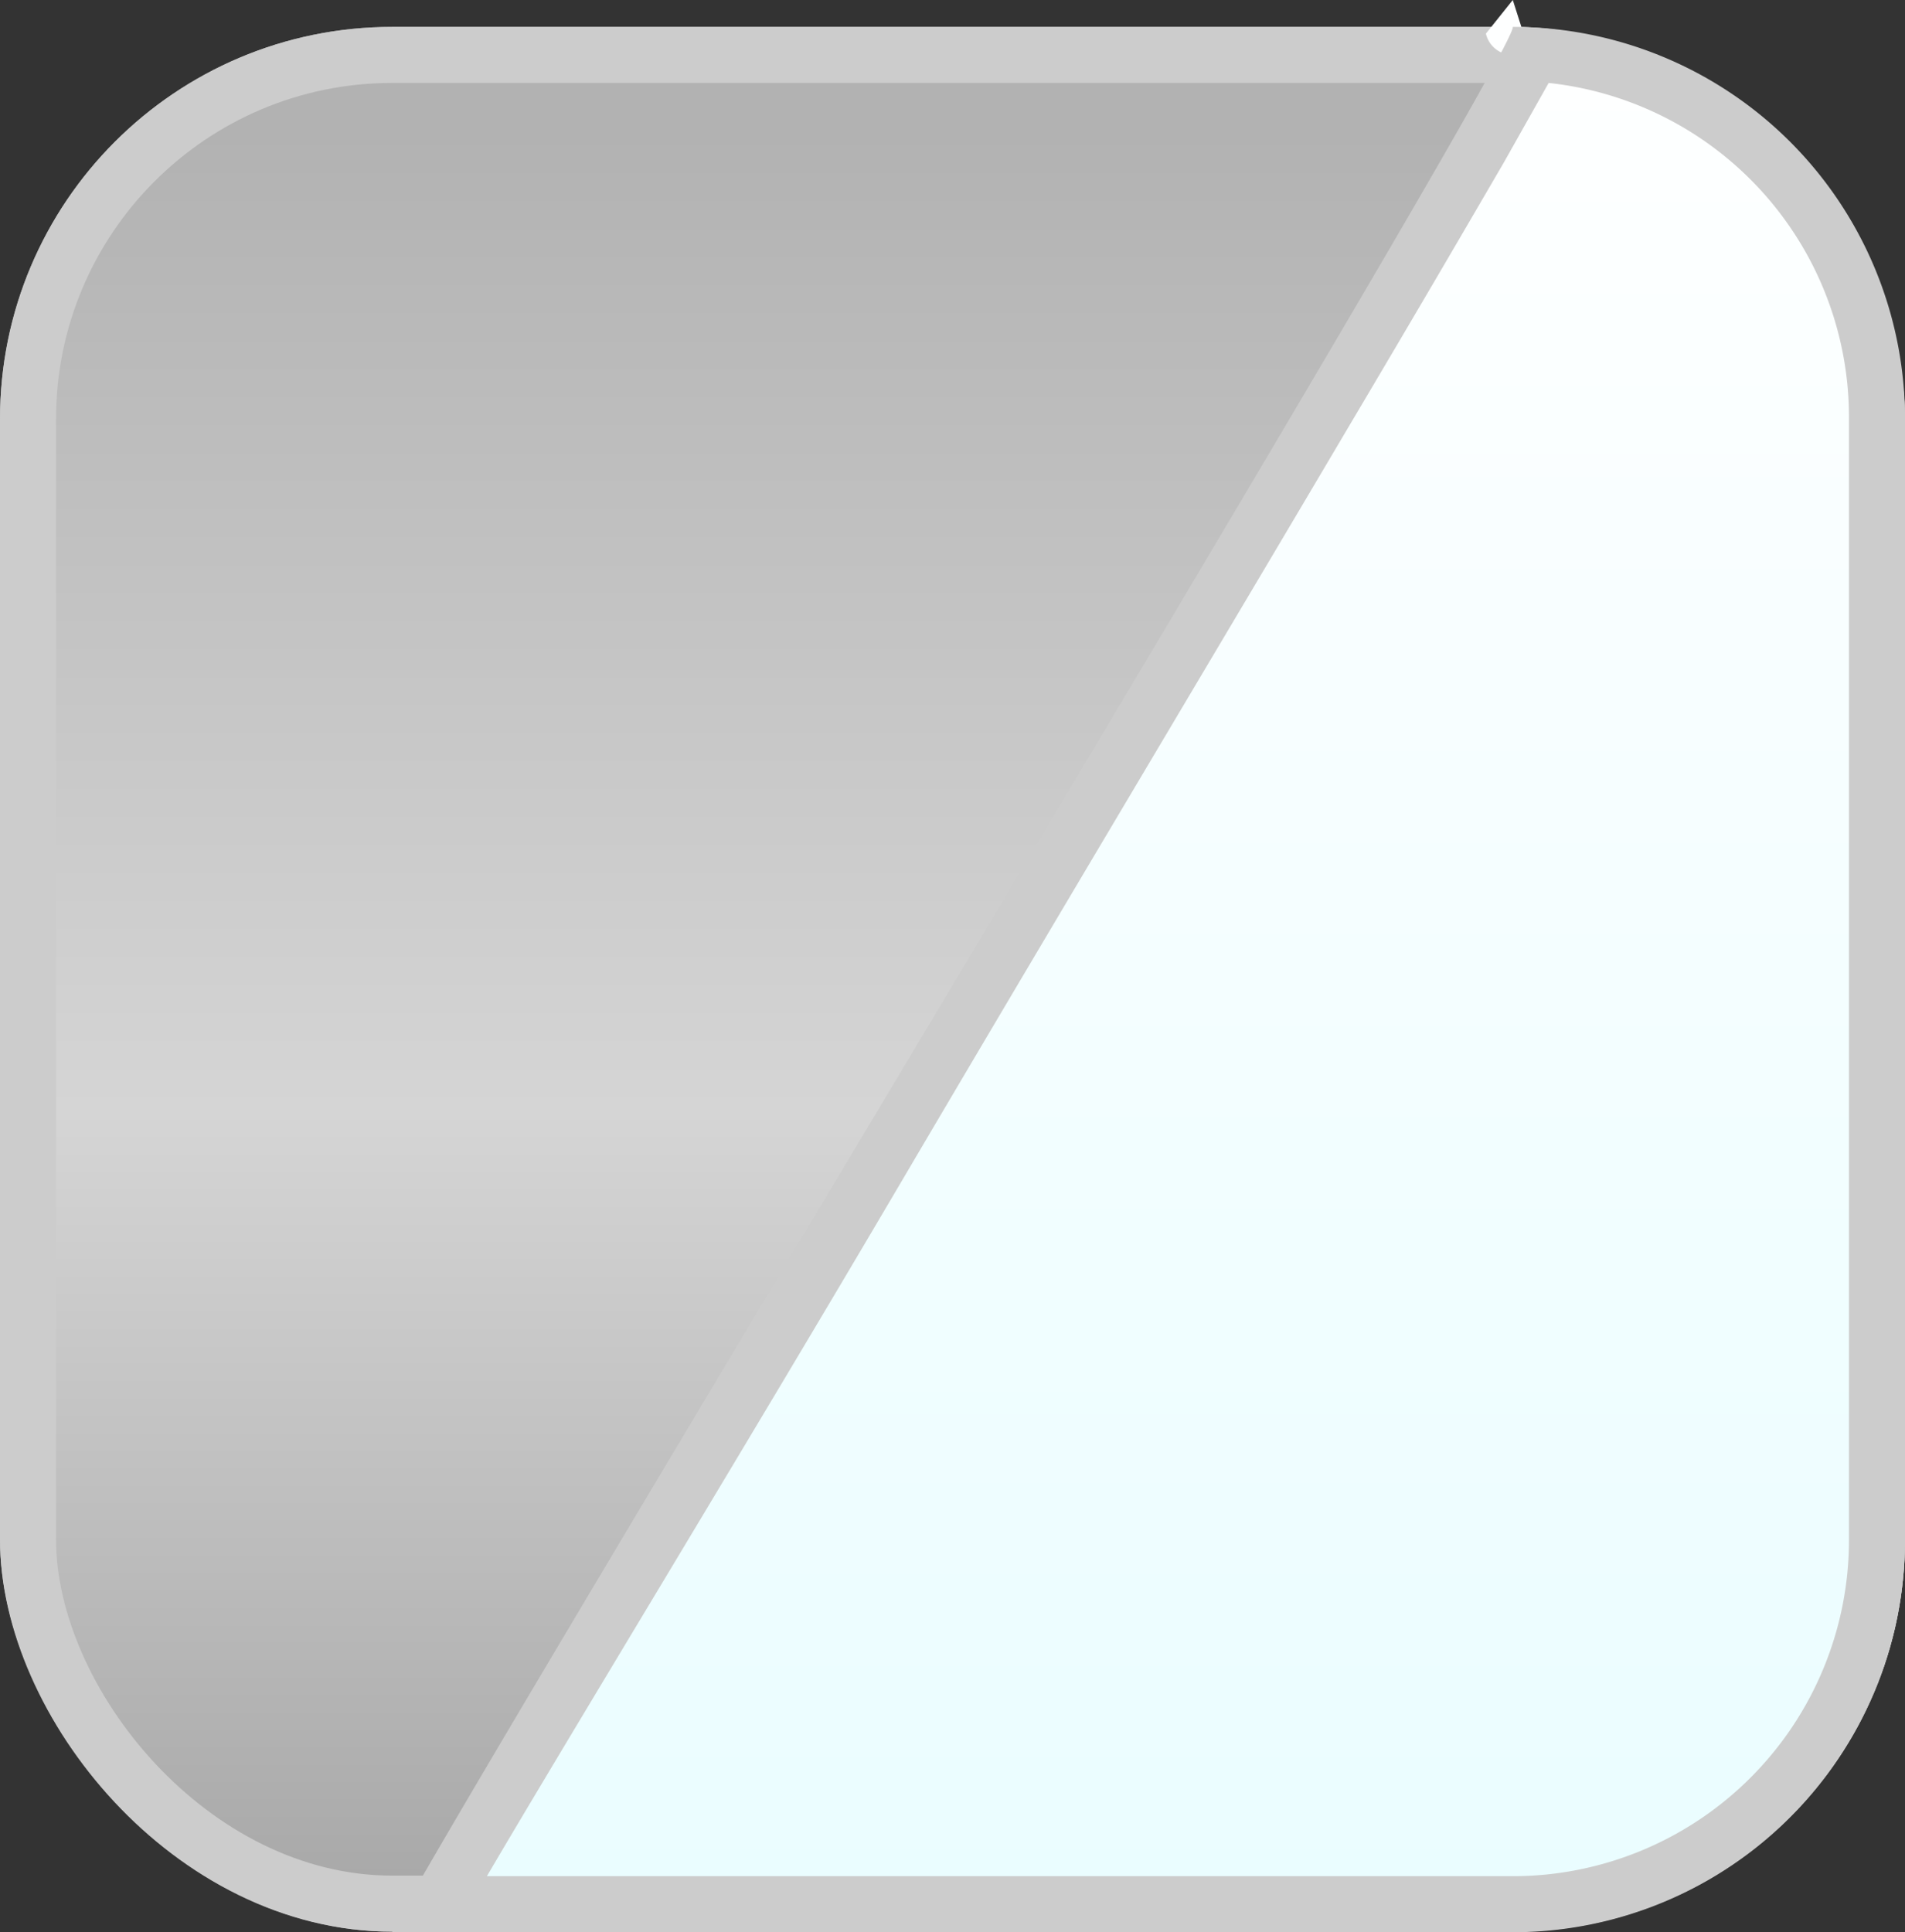 <svg id="Layer_1" data-name="Layer 1" xmlns="http://www.w3.org/2000/svg" xmlns:xlink="http://www.w3.org/1999/xlink" viewBox="0 0 34 34.48"><rect x="0" y="0" width="34" height="34.48" fill="#333333" stroke="none"/><defs><style>.cls-1{fill:url(#linear-gradient);}.cls-2{fill:none;stroke:#ccc;}.cls-3{fill:url(#linear-gradient-2);}.cls-4{fill:#ccc;}</style><linearGradient id="linear-gradient" x1="-279.03" y1="402.88" x2="-279.03" y2="401.88" gradientTransform="matrix(34, 0, 0, -33.99, 9504, 13696.41)" gradientUnits="userSpaceOnUse"><stop offset="0" stop-color="#b2b2b2"/><stop offset="0.51" stop-color="#d5d5d5"/><stop offset="1" stop-color="#9f9f9f"/></linearGradient><linearGradient id="linear-gradient-2" x1="-276.28" y1="402.88" x2="-276.28" y2="401.88" gradientTransform="matrix(25.67, 0, 0, -33.98, 7113.25, 13689.12)" gradientUnits="userSpaceOnUse"><stop offset="0" stop-color="#fff"/><stop offset="1" stop-color="#eafdff"/></linearGradient></defs><title>stainless-steel-w-mirror-door</title><g id="stainless-steel-w_mirror-door" data-name="stainless-steel-w mirror-door"><g id="Black-Icon"><rect class="cls-1" y="0.48" width="34" height="33.99" rx="7"/><rect class="cls-2" x="0.5" y="0.98" width="33" height="32.99" rx="6.5"/></g><g id="Black-Icon-2"><path class="cls-3" d="M27,33.5H7.83c1.1-1.92,4.47-7.56,7.75-13,2.83-4.74,5.77-9.64,8-13.49,1.24-2.09,2.15-3.65,2.78-4.75.5-.88.79-1.38.94-1.7A6.51,6.51,0,0,1,33.5,7V27A6.51,6.51,0,0,1,27,33.5Zm0-33a.49.49,0,0,1-.48-.38L27-.48l.23.72L27,.5Z" transform="translate(0 0.48)"/><path class="cls-4" d="M27.64,1l-.8,1.42c-.64,1.1-1.55,2.66-2.79,4.75-2.28,3.86-5.21,8.76-8,13.5S10.08,30.63,8.69,33H27a6,6,0,0,0,6-6V7a6,6,0,0,0-5.36-6M27,0h0Zm0,0a7,7,0,0,1,7,7V27a7,7,0,0,1-7,7H7C6.77,34,27.12.46,27,0Z" transform="translate(0 0.48)"/></g></g></svg>